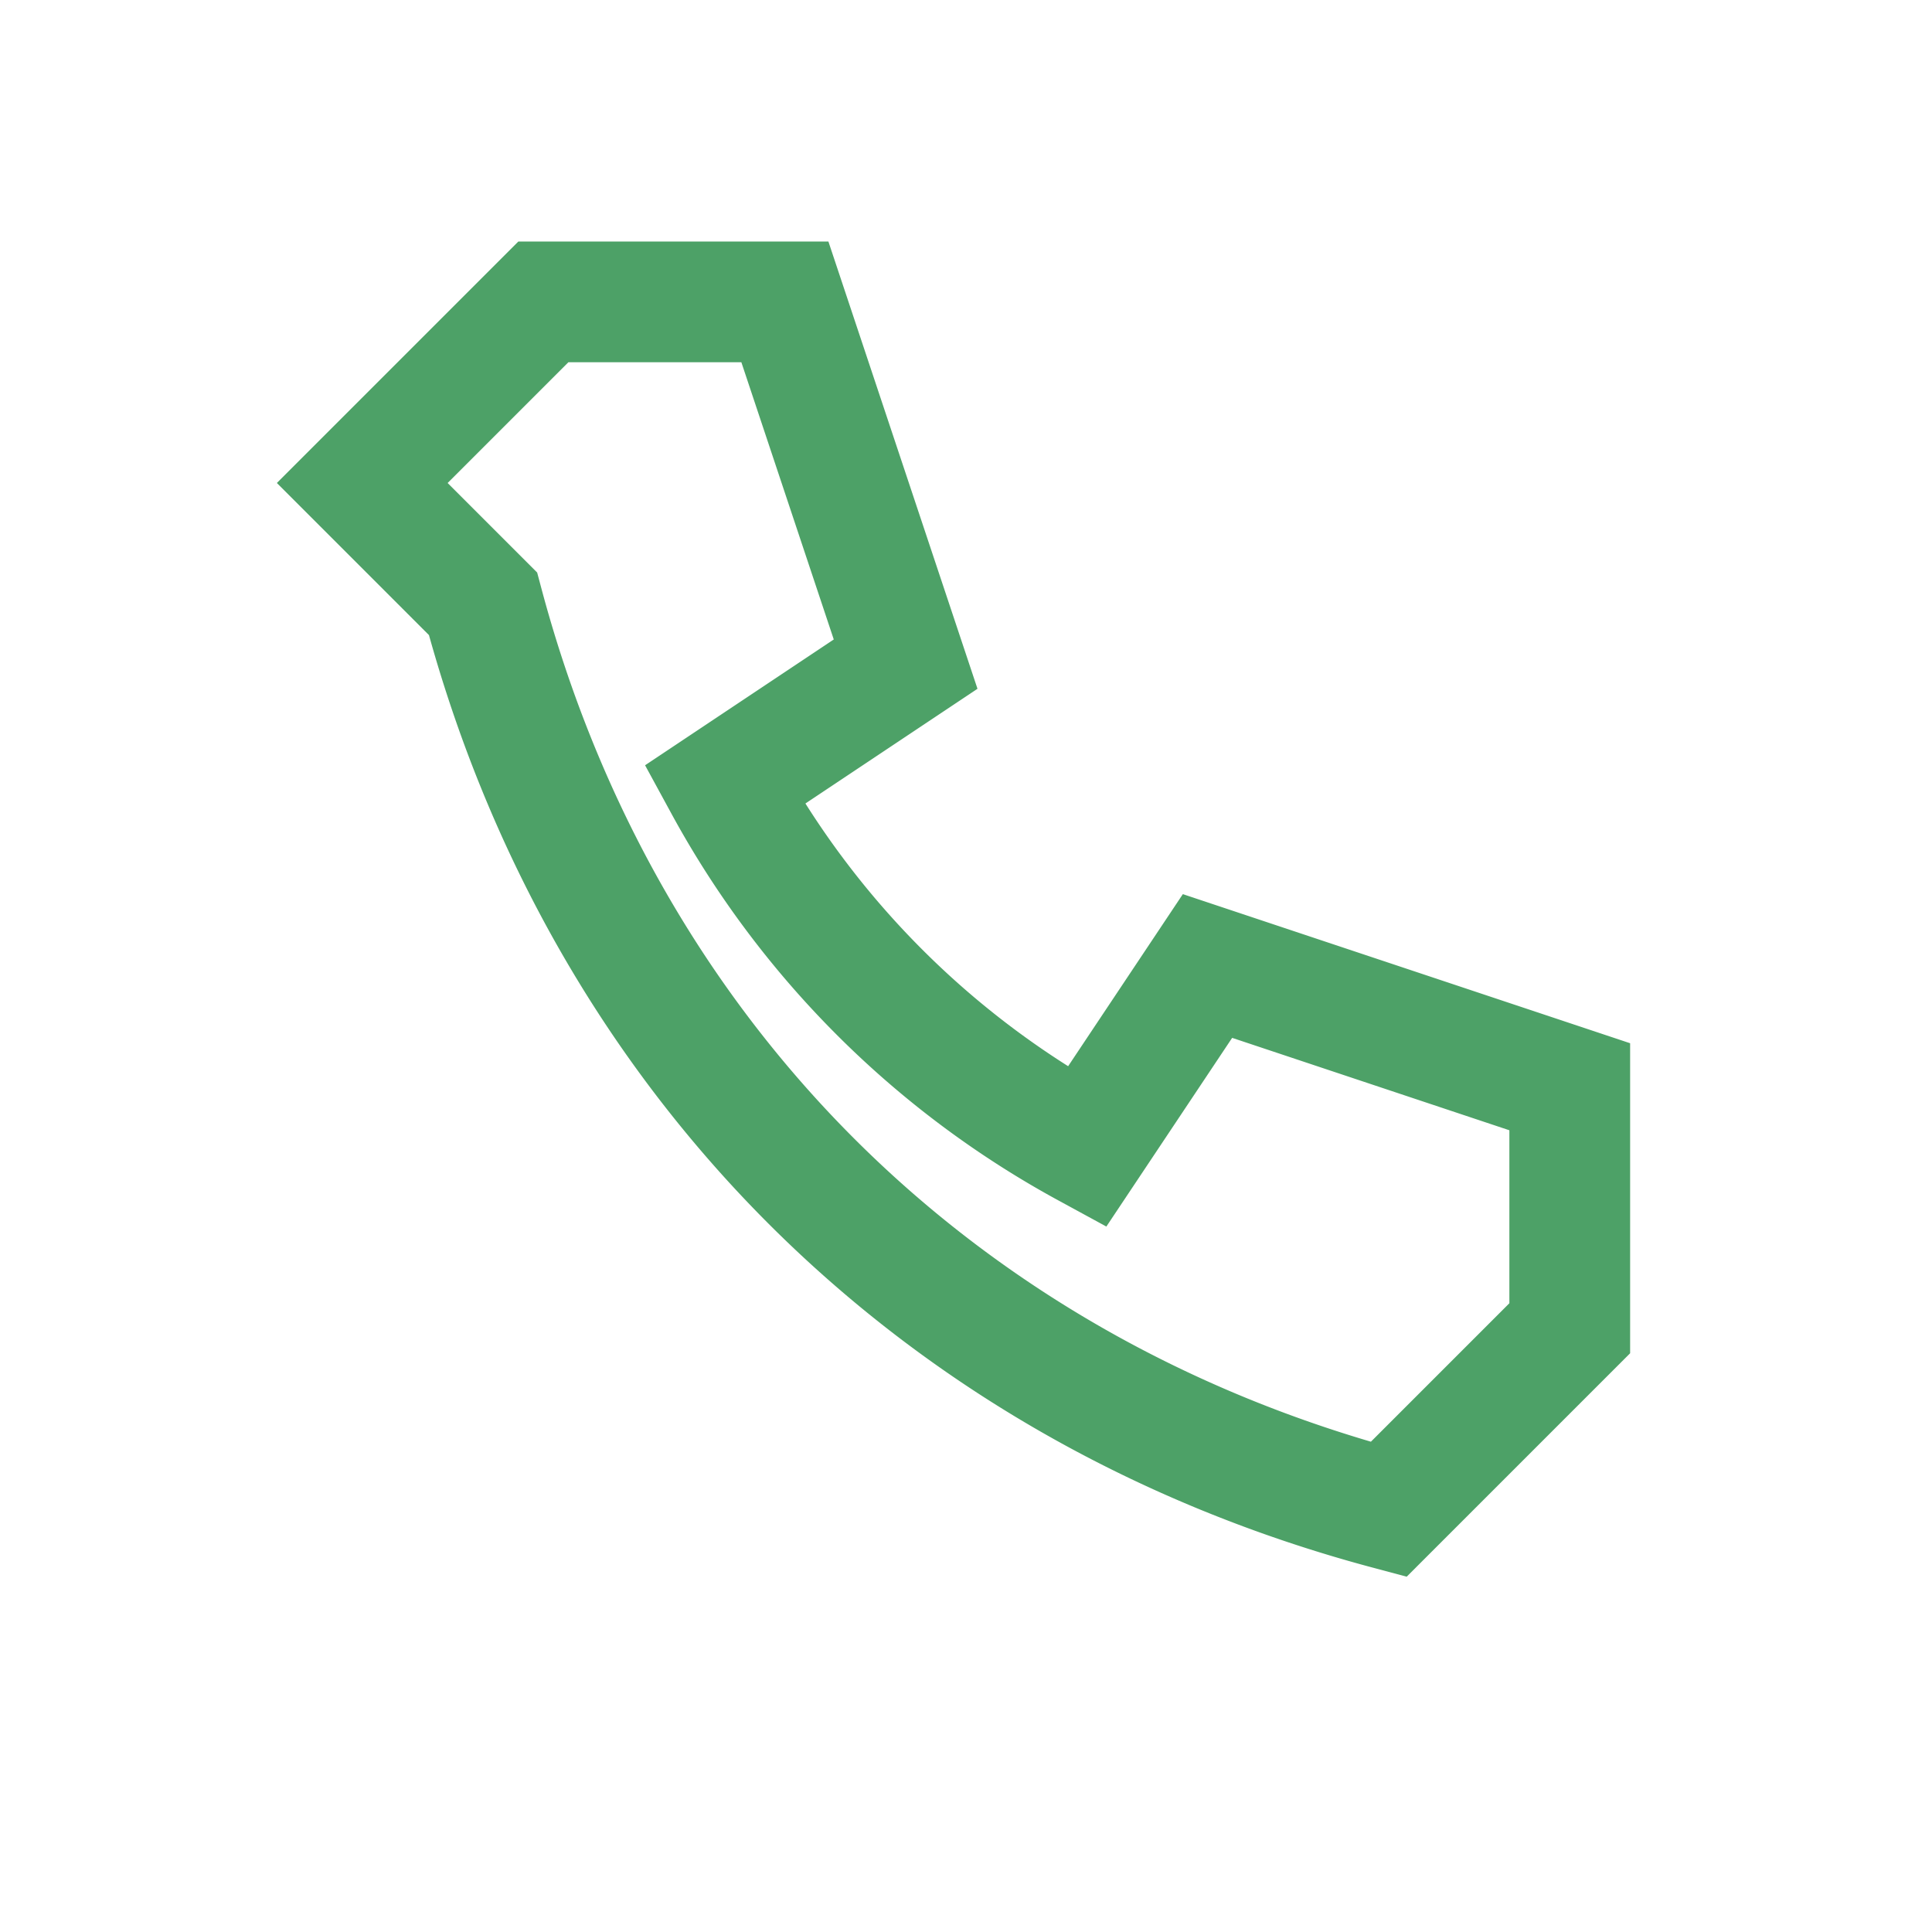 <?xml version="1.0" encoding="UTF-8"?>
<svg xmlns="http://www.w3.org/2000/svg" width="32" height="32" viewBox="0 0 32 32"><rect width="32" height="32" fill="none"/><path d="M8 10c2 7.5 7.5 13 15 15l3-3v-4l-6-2-2 3a15 15 0 01-6-6l3-2-2-6h-4l-3 3z" fill="none" stroke="#4DA167" stroke-width="2"/></svg>